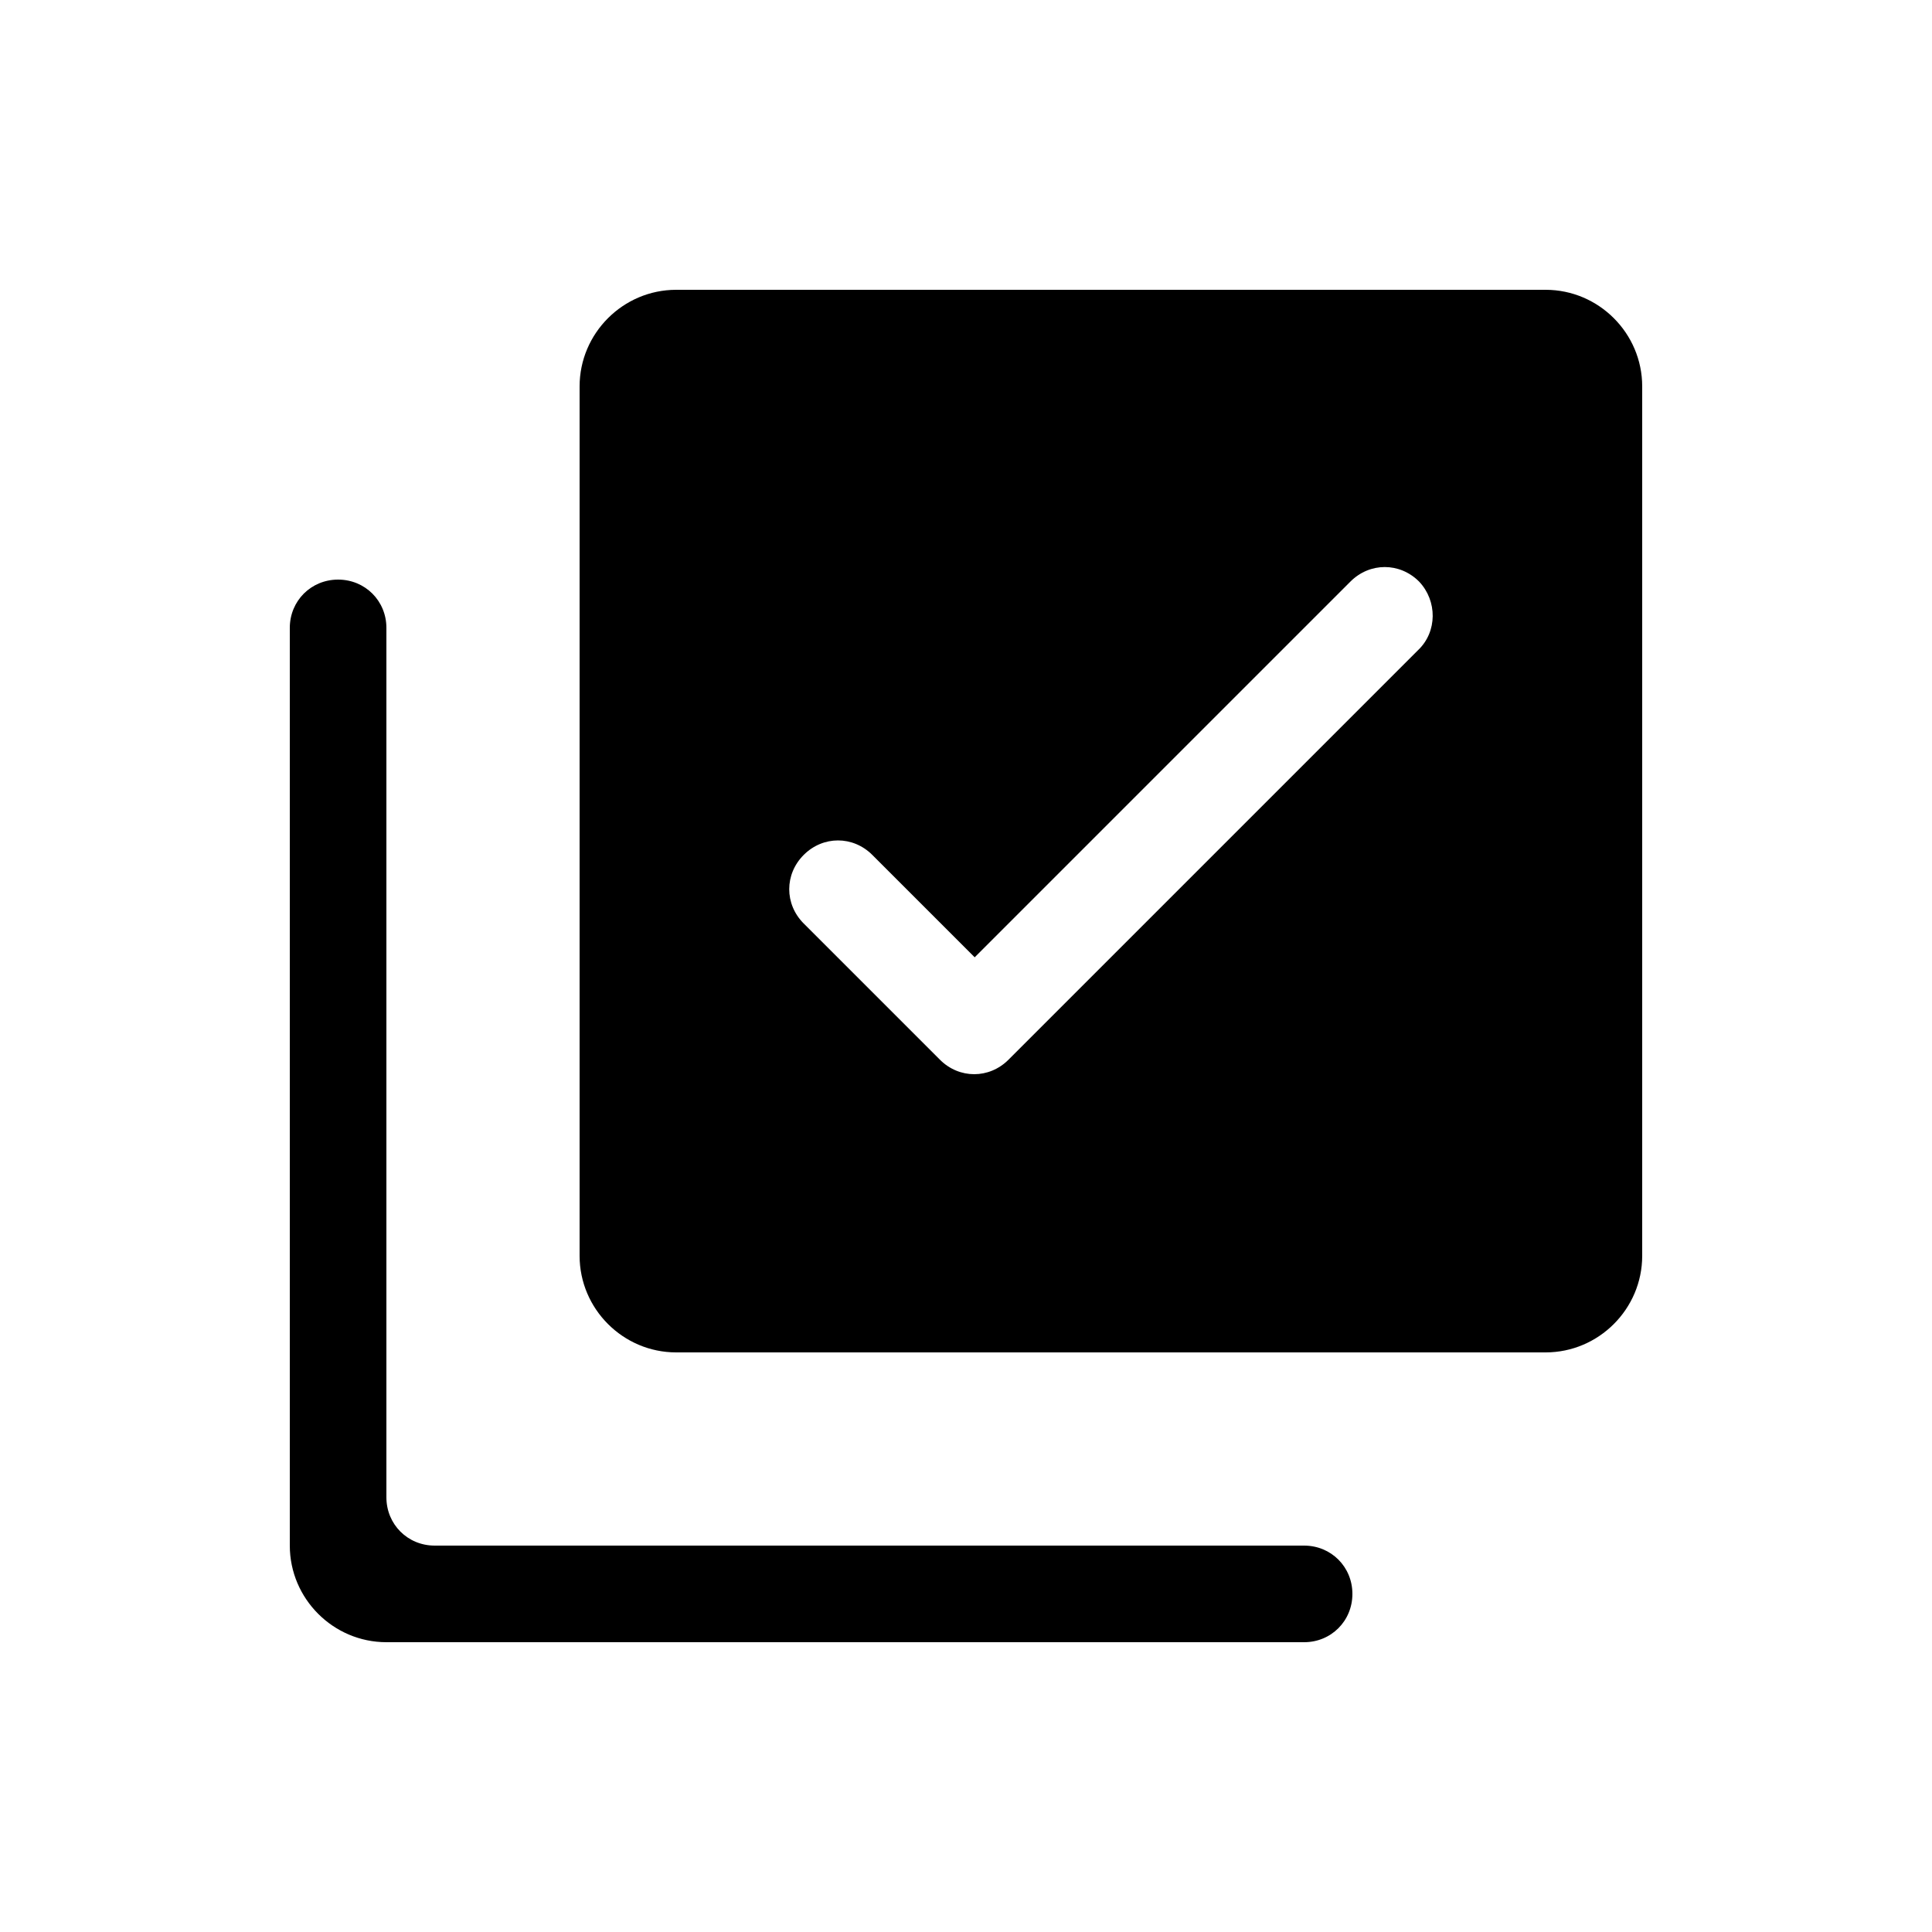 <svg xmlns="http://www.w3.org/2000/svg" enable-background="new 0 0 20 20" height="20" viewBox="0 0 20 20" width="20"><g><rect fill="none" height="20" width="20" x="0" y="0"/><path d="M16,3H7C6.45,3,6,3.45,6,4v9c0,0.55,0.45,1,1,1h9c0.55,0,1-0.45,1-1V4C17,3.45,16.55,3,16,3z M14.68,6.73l-4.24,4.24 c-0.2,0.2-0.51,0.2-0.71,0L8.32,9.56c-0.2-0.2-0.2-0.51,0-0.71c0.2-0.2,0.51-0.2,0.71,0l1.06,1.06l3.89-3.89 c0.2-0.2,0.51-0.2,0.71,0C14.88,6.22,14.88,6.54,14.68,6.73z M14,16.5c0,0.28-0.22,0.5-0.5,0.5H4c-0.55,0-1-0.45-1-1V6.5 C3,6.22,3.22,6,3.5,6S4,6.22,4,6.5v9C4,15.78,4.22,16,4.5,16h9C13.78,16,14,16.22,14,16.5z"/></g></svg>